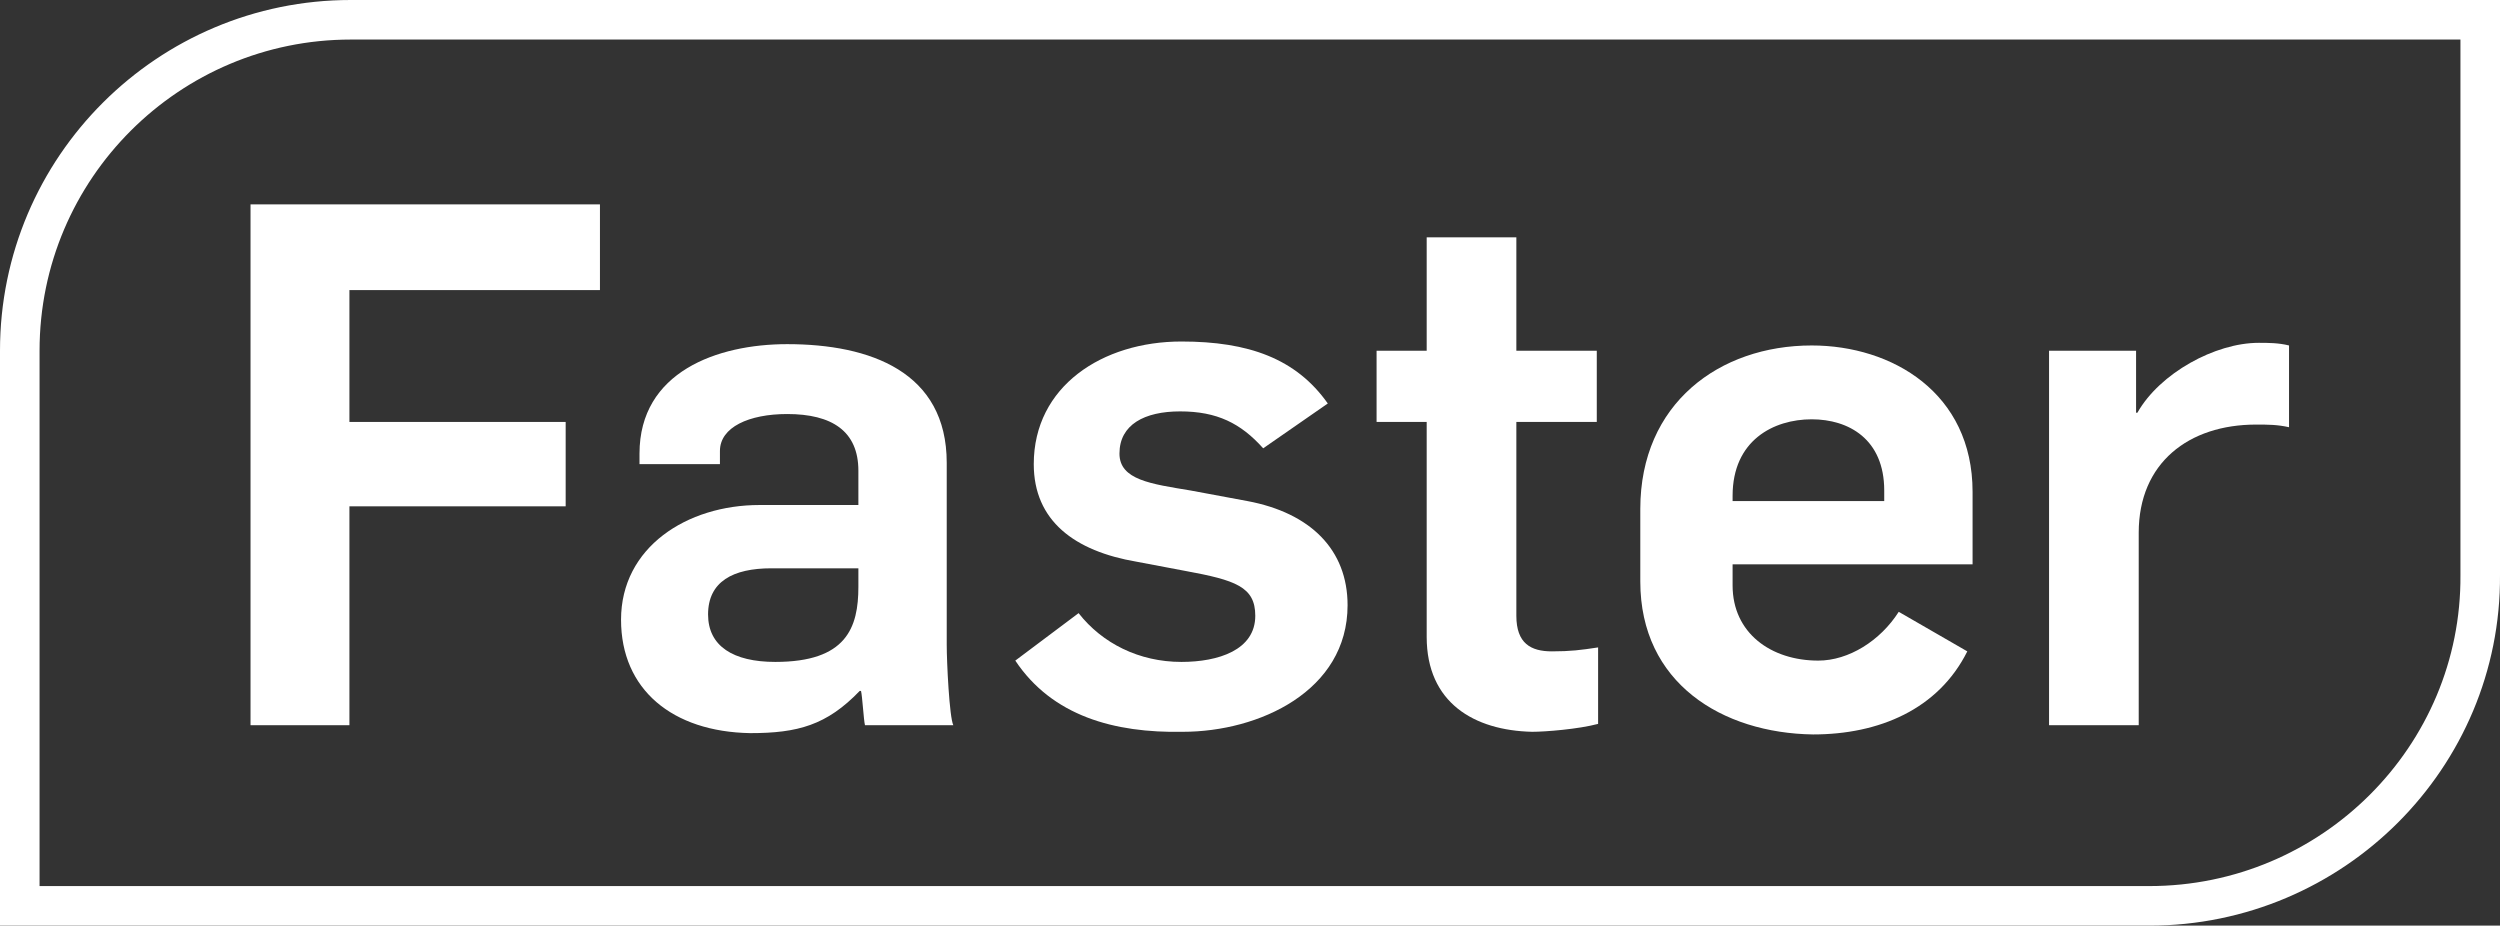<?xml version="1.0" encoding="utf-8"?>
<!-- Generator: Adobe Illustrator 27.6.1, SVG Export Plug-In . SVG Version: 6.00 Build 0)  -->
<svg version="1.1" id="圖層_1" xmlns="http://www.w3.org/2000/svg" xmlns:xlink="http://www.w3.org/1999/xlink" x="0px" y="0px"
	 viewBox="0 0 189.6 70.2" style="enable-background:new 0 0 189.6 70.2;" xml:space="preserve">
<rect x="0" y="0" width="189.6" height="70.2" fill="#333333" stroke="none"/>
<style type="text/css">
	.st0{fill:none;stroke:#FFFFFF;stroke-width:3;stroke-miterlimit:10;}
	.st1{fill:#FFFFFF;}
</style>
<path class="st0" d="M163,68.7H1.5V26.6c0-13.9,11.3-25.1,25.1-25.1h161.5v42.1C188.2,57.4,176.9,68.7,163,68.7z"/>
<g>
	<path class="st1" d="M19,15.5h26.5V22H26.5v10h16.4v6.4H26.5V55H19V15.5z"/>
	<path class="st1" d="M47.1,47c0-5.5,5-8.7,10.5-8.7h7.5v-2.6c0-3-2-4.3-5.4-4.3c-2.9,0-5.1,1-5.1,2.8v1h-6.1v-0.8
		c0-6.2,5.9-8.3,11.2-8.3c6.3,0,12.1,2.1,12.1,9v13.8c0,1.3,0.2,5.5,0.5,6.1h-6.7c-0.1-0.4-0.2-2.2-0.3-2.6h-0.1
		c-2.5,2.6-4.7,3.2-8.3,3.2C51,55.5,47.1,52.3,47.1,47z M65.1,44.5v-1.4h-6.6c-2.9,0-4.8,1-4.8,3.5c0,2.4,1.9,3.6,5.1,3.6
		C64.2,50.2,65.1,47.6,65.1,44.5z"/>
	<path class="st1" d="M77,50.1l4.8-3.6c1.8,2.3,4.6,3.7,7.8,3.7c2.8,0,5.6-0.9,5.6-3.5c0-2.2-1.5-2.7-5.3-3.4l-3.7-0.7
		c-4.7-0.8-7.8-3.1-7.8-7.4c0-5.9,5.2-9.3,11.2-9.3c5.1,0,8.7,1.3,11.1,4.7L95.8,34c-1.7-1.9-3.5-2.8-6.3-2.8c-2.7,0-4.6,1-4.6,3.2
		c0,2,2.4,2.3,5.4,2.8l4.3,0.8c4.8,0.9,7.6,3.7,7.6,7.9c0,6.5-6.7,9.6-12.5,9.6C84.5,55.6,79.8,54.3,77,50.1z"/>
	<path class="st1" d="M108.2,48.3V32h-3.8v-5.4h3.8v-8.6h6.8v8.6h6.1V32H115v14.7c0,2.1,1.1,2.7,2.7,2.7c1.4,0,2.2-0.1,3.5-0.3v5.8
		c-1.5,0.4-4,0.6-5,0.6C111.8,55.4,108.2,53.3,108.2,48.3z"/>
	<path class="st1" d="M124.4,44.1v-5.5c0-8,6-12.4,13-12.4c6.1,0,12.2,3.6,12.2,11.1v5.5h-18.2v1.6c0,3.6,2.9,5.7,6.5,5.7
		c2.3,0,4.7-1.5,6.1-3.7l5.2,3c-2.2,4.4-6.7,6.3-11.7,6.3C130.6,55.6,124.4,51.8,124.4,44.1z M142.9,38v-0.8c0-3.9-2.7-5.4-5.5-5.4
		c-2.9,0-6,1.6-6,5.8V38H142.9z"/>
	<path class="st1" d="M155.4,26.6h6.6v4.7h0.1c1.7-3,5.9-5.3,9.2-5.3c0.7,0,1.5,0,2.3,0.2v6.2c-0.9-0.2-1.6-0.2-2.5-0.2
		c-5.1,0-8.9,2.9-8.9,8.2V55h-6.8V26.6z"/>
</g>
</svg>
